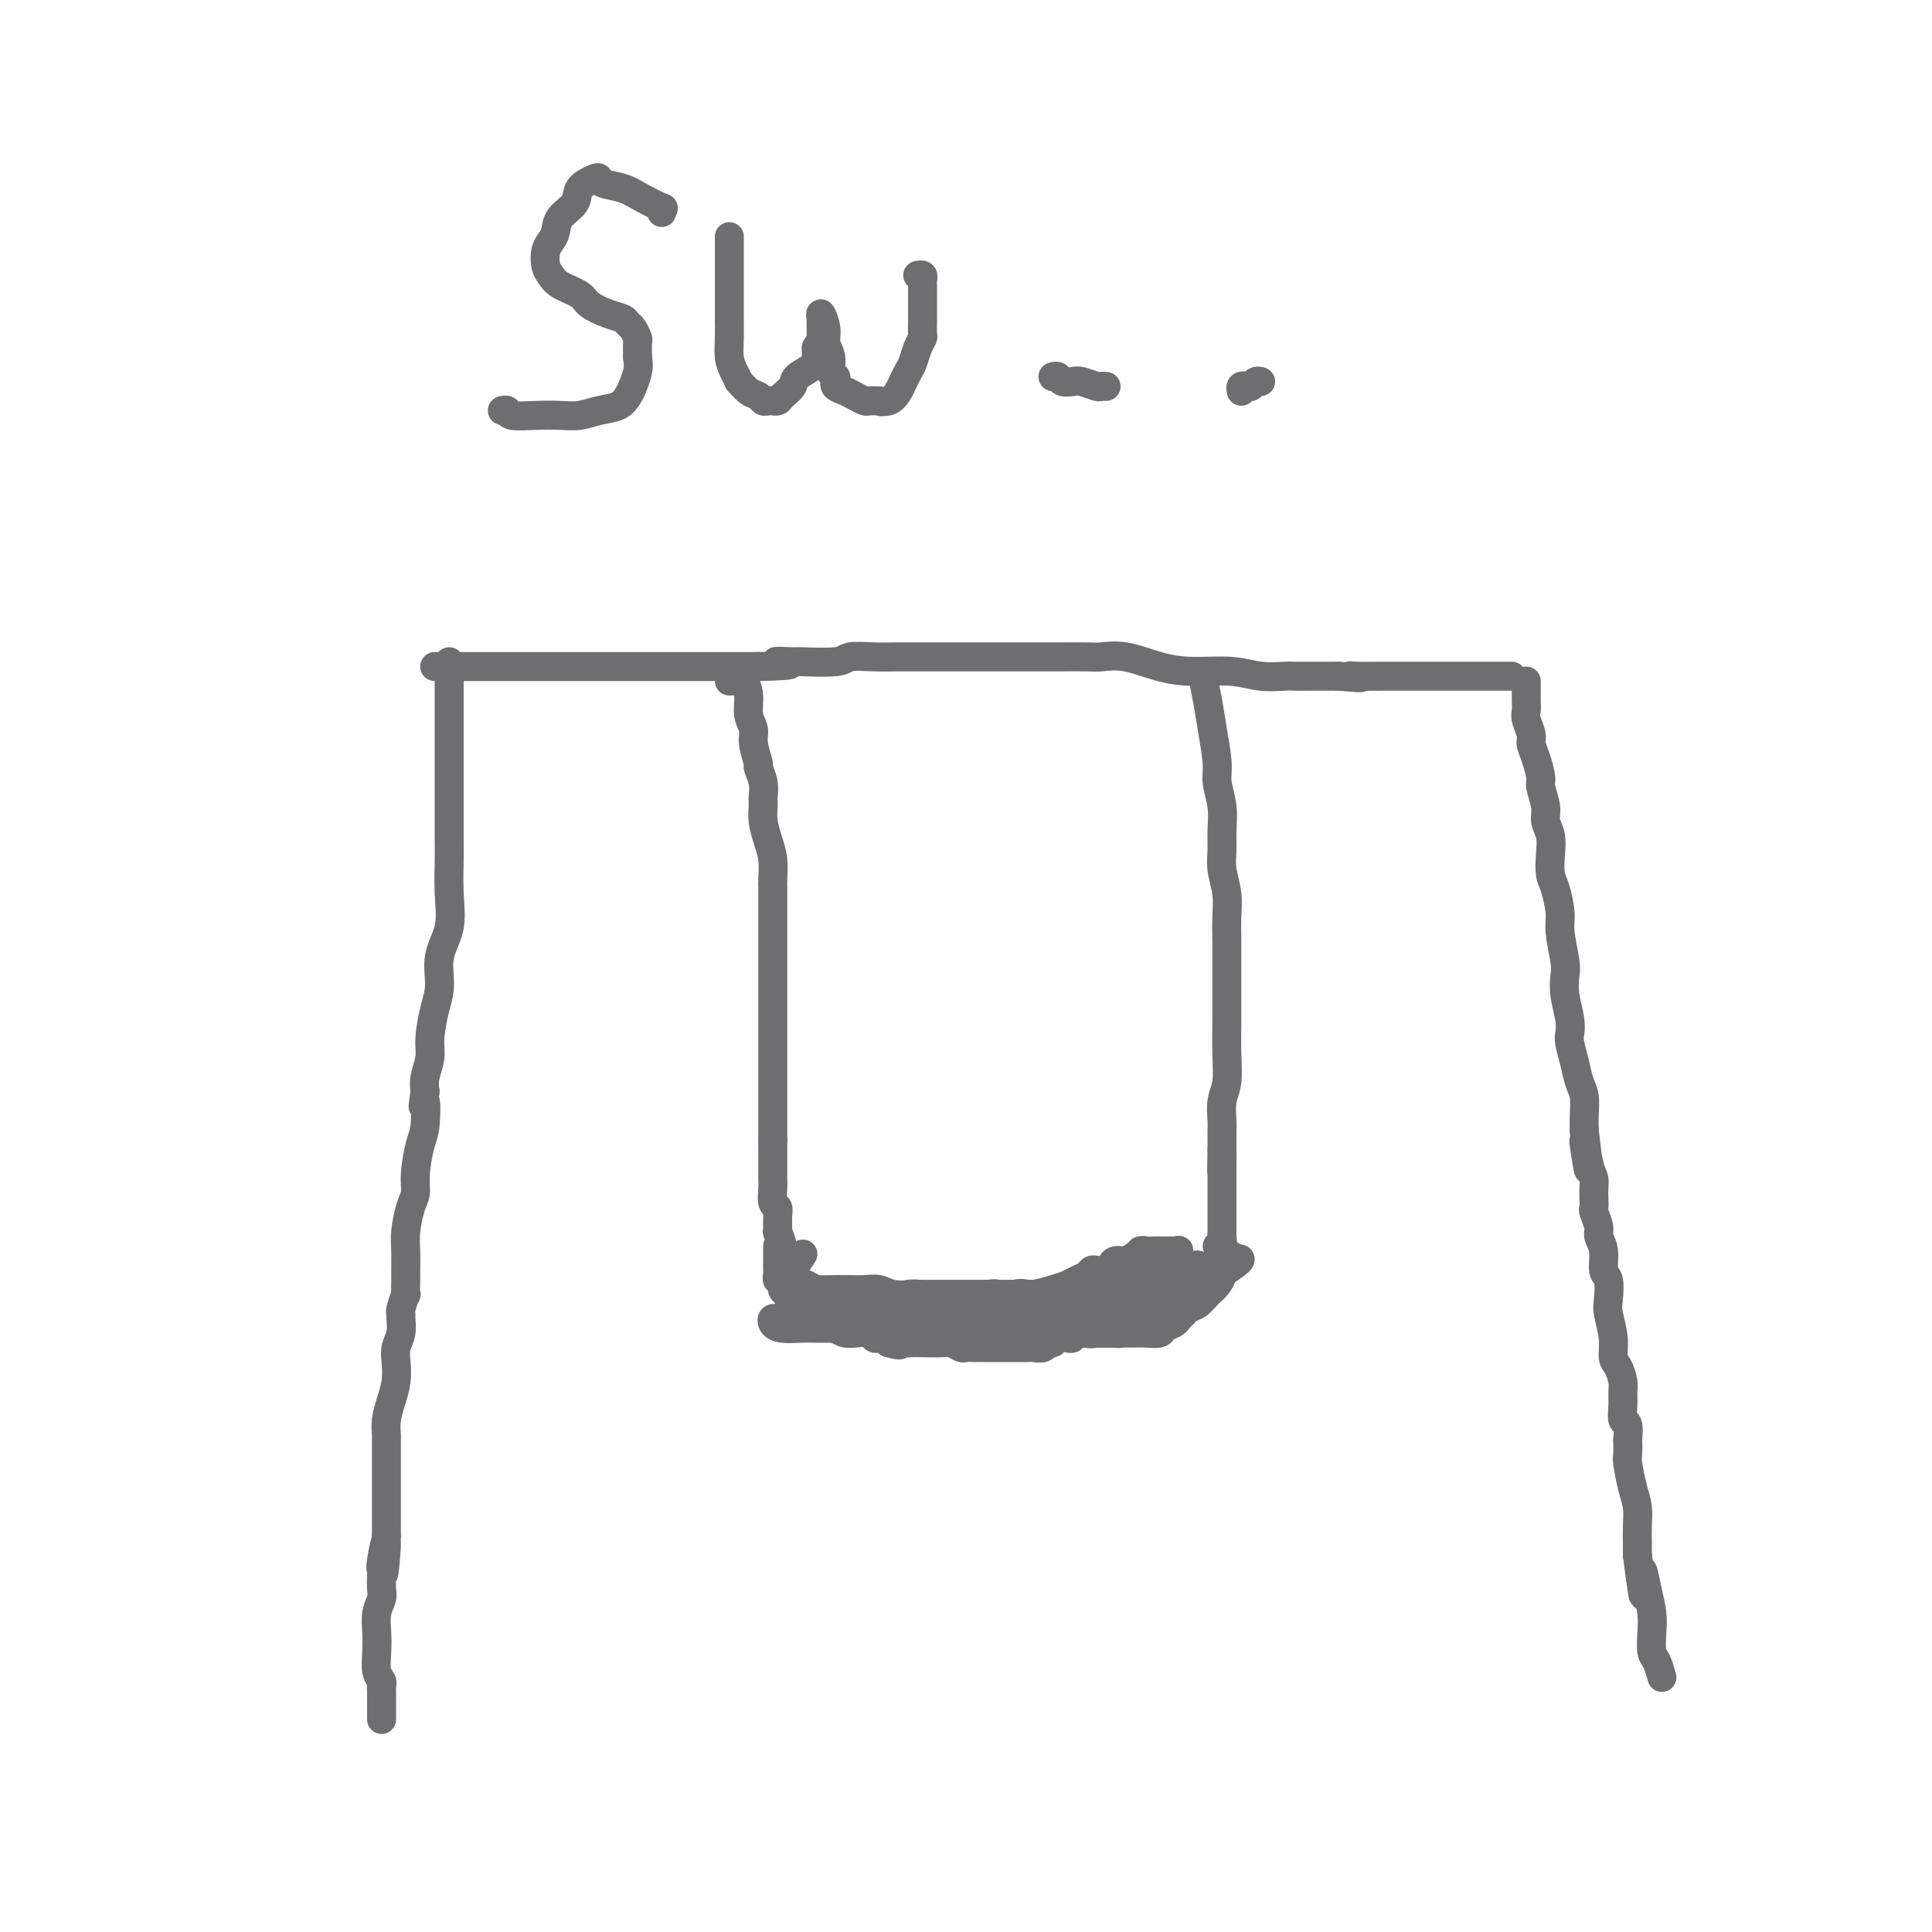 <svg viewBox='0 0 400 400' version='1.1' xmlns='http://www.w3.org/2000/svg' xmlns:xlink='http://www.w3.org/1999/xlink'><g fill='none' stroke='#6D6E70' stroke-width='6' stroke-linecap='round' stroke-linejoin='round'><path d='M90,138c0.393,0.000 0.787,0.000 1,0c0.213,0.000 0.246,0.000 1,0c0.754,0.000 2.229,0.000 3,0c0.771,0.000 0.839,0.000 2,0c1.161,0.000 3.415,0.000 5,0c1.585,0.000 2.500,0.000 4,0c1.500,-0.000 3.586,0.000 5,0c1.414,0.000 2.157,0.000 3,0c0.843,0.000 1.788,0.000 3,0c1.212,0.000 2.692,0.000 4,0c1.308,0.000 2.444,0.000 3,0c0.556,0.000 0.532,0.000 1,0c0.468,0.000 1.427,0.000 2,0c0.573,0.000 0.761,-0.000 1,0c0.239,0.000 0.528,0.000 1,0c0.472,0.000 1.127,0.000 2,0c0.873,0.000 1.966,0.000 3,0c1.034,0.000 2.011,0.000 3,0c0.989,0.000 1.992,0.000 3,0c1.008,0.000 2.021,0.000 3,0c0.979,0.000 1.925,0.000 3,0c1.075,0.000 2.278,0.000 3,0c0.722,0.000 0.964,0.000 2,0c1.036,0.000 2.868,0.000 4,0c1.132,0.000 1.566,0.000 2,0'/><path d='M157,138c11.093,-0.228 5.326,-0.797 4,-1c-1.326,-0.203 1.789,-0.040 3,0c1.211,0.040 0.518,-0.042 2,0c1.482,0.042 5.138,0.207 7,0c1.862,-0.207 1.931,-0.788 3,-1c1.069,-0.212 3.140,-0.057 5,0c1.860,0.057 3.509,0.015 5,0c1.491,-0.015 2.824,-0.004 4,0c1.176,0.004 2.197,0.001 3,0c0.803,-0.001 1.390,-0.000 2,0c0.610,0.000 1.242,0.000 2,0c0.758,-0.000 1.640,-0.000 2,0c0.360,0.000 0.197,-0.000 1,0c0.803,0.000 2.572,0.000 4,0c1.428,-0.000 2.515,-0.000 4,0c1.485,0.000 3.369,0.000 5,0c1.631,-0.000 3.011,-0.002 4,0c0.989,0.002 1.589,0.007 3,0c1.411,-0.007 3.634,-0.026 5,0c1.366,0.026 1.876,0.097 3,0c1.124,-0.097 2.861,-0.362 5,0c2.139,0.362 4.678,1.351 7,2c2.322,0.649 4.427,0.959 7,1c2.573,0.041 5.615,-0.185 8,0c2.385,0.185 4.115,0.782 6,1c1.885,0.218 3.926,0.059 5,0c1.074,-0.059 1.180,-0.016 2,0c0.820,0.016 2.354,0.004 3,0c0.646,-0.004 0.405,-0.001 1,0c0.595,0.001 2.027,0.000 3,0c0.973,-0.000 1.486,-0.000 2,0'/><path d='M277,140c7.488,0.619 4.207,0.166 3,0c-1.207,-0.166 -0.340,-0.044 1,0c1.340,0.044 3.154,0.012 5,0c1.846,-0.012 3.723,-0.003 6,0c2.277,0.003 4.952,0.001 7,0c2.048,-0.001 3.467,-0.000 5,0c1.533,0.000 3.181,0.000 4,0c0.819,-0.000 0.811,-0.000 1,0c0.189,0.000 0.576,0.000 1,0c0.424,-0.000 0.884,-0.000 1,0c0.116,0.000 -0.113,0.000 0,0c0.113,-0.000 0.569,-0.000 1,0c0.431,0.000 0.837,0.000 1,0c0.163,-0.000 0.081,-0.000 0,0'/><path d='M93,137c0.000,0.725 0.000,1.450 0,2c-0.000,0.550 -0.000,0.925 0,1c0.000,0.075 0.000,-0.151 0,0c-0.000,0.151 -0.000,0.680 0,1c0.000,0.320 0.000,0.430 0,1c-0.000,0.570 -0.000,1.598 0,2c0.000,0.402 0.000,0.177 0,1c-0.000,0.823 -0.000,2.695 0,4c0.000,1.305 0.000,2.041 0,3c-0.000,0.959 -0.000,2.139 0,3c0.000,0.861 0.000,1.404 0,2c-0.000,0.596 -0.000,1.246 0,2c0.000,0.754 0.000,1.612 0,2c-0.000,0.388 -0.000,0.305 0,1c0.000,0.695 0.000,2.168 0,3c-0.000,0.832 -0.001,1.024 0,2c0.001,0.976 0.002,2.735 0,4c-0.002,1.265 -0.008,2.038 0,3c0.008,0.962 0.031,2.115 0,4c-0.031,1.885 -0.116,4.501 0,7c0.116,2.499 0.433,4.882 0,7c-0.433,2.118 -1.618,3.973 -2,6c-0.382,2.027 0.037,4.226 0,6c-0.037,1.774 -0.532,3.122 -1,5c-0.468,1.878 -0.909,4.287 -1,6c-0.091,1.713 0.168,2.730 0,4c-0.168,1.270 -0.762,2.791 -1,4c-0.238,1.209 -0.119,2.104 0,3'/><path d='M88,226c-0.785,5.452 -0.248,2.083 0,2c0.248,-0.083 0.207,3.119 0,5c-0.207,1.881 -0.581,2.439 -1,4c-0.419,1.561 -0.883,4.125 -1,6c-0.117,1.875 0.112,3.063 0,4c-0.112,0.937 -0.566,1.625 -1,3c-0.434,1.375 -0.849,3.438 -1,5c-0.151,1.562 -0.040,2.622 0,4c0.040,1.378 0.007,3.073 0,4c-0.007,0.927 0.012,1.085 0,2c-0.012,0.915 -0.056,2.586 0,3c0.056,0.414 0.212,-0.430 0,0c-0.212,0.430 -0.793,2.135 -1,3c-0.207,0.865 -0.042,0.891 0,1c0.042,0.109 -0.041,0.300 0,1c0.041,0.700 0.204,1.908 0,3c-0.204,1.092 -0.776,2.066 -1,3c-0.224,0.934 -0.098,1.826 0,3c0.098,1.174 0.170,2.629 0,4c-0.170,1.371 -0.581,2.659 -1,4c-0.419,1.341 -0.844,2.735 -1,4c-0.156,1.265 -0.042,2.400 0,3c0.042,0.600 0.011,0.664 0,1c-0.011,0.336 -0.003,0.943 0,2c0.003,1.057 0.001,2.563 0,3c-0.001,0.437 -0.000,-0.196 0,0c0.000,0.196 0.000,1.221 0,2c-0.000,0.779 -0.000,1.312 0,2c0.000,0.688 0.000,1.531 0,3c-0.000,1.469 -0.000,3.562 0,5c0.000,1.438 0.000,2.219 0,3'/><path d='M80,318c-1.177,14.535 -0.119,4.871 0,2c0.119,-2.871 -0.699,1.050 -1,3c-0.301,1.950 -0.084,1.928 0,2c0.084,0.072 0.037,0.238 0,1c-0.037,0.762 -0.062,2.121 0,3c0.062,0.879 0.212,1.278 0,2c-0.212,0.722 -0.785,1.766 -1,3c-0.215,1.234 -0.072,2.660 0,4c0.072,1.340 0.072,2.596 0,4c-0.072,1.404 -0.215,2.955 0,4c0.215,1.045 0.790,1.585 1,2c0.210,0.415 0.056,0.706 0,1c-0.056,0.294 -0.015,0.589 0,1c0.015,0.411 0.004,0.936 0,1c-0.004,0.064 -0.001,-0.333 0,0c0.001,0.333 0.000,1.396 0,2c-0.000,0.604 -0.000,0.750 0,1c0.000,0.250 0.000,0.603 0,1c-0.000,0.397 -0.000,0.838 0,1c0.000,0.162 0.000,0.046 0,0c-0.000,-0.046 -0.000,-0.023 0,0'/><path d='M316,141c-0.001,0.357 -0.001,0.713 0,1c0.001,0.287 0.004,0.503 0,1c-0.004,0.497 -0.016,1.273 0,2c0.016,0.727 0.060,1.404 0,2c-0.060,0.596 -0.222,1.112 0,2c0.222,0.888 0.829,2.147 1,3c0.171,0.853 -0.094,1.299 0,2c0.094,0.701 0.546,1.657 1,3c0.454,1.343 0.910,3.072 1,4c0.090,0.928 -0.186,1.055 0,2c0.186,0.945 0.834,2.707 1,4c0.166,1.293 -0.149,2.115 0,3c0.149,0.885 0.762,1.833 1,3c0.238,1.167 0.101,2.553 0,4c-0.101,1.447 -0.167,2.954 0,4c0.167,1.046 0.567,1.630 1,3c0.433,1.370 0.900,3.527 1,5c0.100,1.473 -0.166,2.264 0,4c0.166,1.736 0.763,4.419 1,6c0.237,1.581 0.115,2.060 0,3c-0.115,0.940 -0.224,2.340 0,4c0.224,1.660 0.781,3.578 1,5c0.219,1.422 0.101,2.347 0,3c-0.101,0.653 -0.185,1.035 0,2c0.185,0.965 0.638,2.513 1,4c0.362,1.487 0.633,2.914 1,4c0.367,1.086 0.830,1.831 1,3c0.170,1.169 0.049,2.763 0,4c-0.049,1.237 -0.024,2.119 0,3'/><path d='M328,234c1.812,14.866 0.342,5.530 0,3c-0.342,-2.530 0.445,1.746 1,4c0.555,2.254 0.880,2.486 1,3c0.120,0.514 0.036,1.310 0,2c-0.036,0.690 -0.025,1.272 0,2c0.025,0.728 0.063,1.600 0,2c-0.063,0.400 -0.228,0.328 0,1c0.228,0.672 0.849,2.089 1,3c0.151,0.911 -0.170,1.315 0,2c0.170,0.685 0.829,1.651 1,3c0.171,1.349 -0.146,3.080 0,4c0.146,0.920 0.756,1.027 1,2c0.244,0.973 0.121,2.812 0,4c-0.121,1.188 -0.239,1.726 0,3c0.239,1.274 0.834,3.285 1,5c0.166,1.715 -0.099,3.133 0,4c0.099,0.867 0.561,1.182 1,2c0.439,0.818 0.853,2.139 1,3c0.147,0.861 0.025,1.262 0,2c-0.025,0.738 0.046,1.813 0,3c-0.046,1.187 -0.208,2.486 0,3c0.208,0.514 0.787,0.242 1,1c0.213,0.758 0.060,2.544 0,3c-0.060,0.456 -0.026,-0.420 0,0c0.026,0.420 0.046,2.136 0,3c-0.046,0.864 -0.156,0.878 0,2c0.156,1.122 0.578,3.353 1,5c0.422,1.647 0.845,2.709 1,4c0.155,1.291 0.042,2.809 0,4c-0.042,1.191 -0.012,2.055 0,3c0.012,0.945 0.006,1.973 0,3'/><path d='M339,322c1.884,14.406 1.092,6.420 1,4c-0.092,-2.420 0.514,0.725 1,3c0.486,2.275 0.852,3.679 1,5c0.148,1.321 0.078,2.561 0,4c-0.078,1.439 -0.165,3.079 0,4c0.165,0.921 0.580,1.123 1,2c0.420,0.877 0.844,2.428 1,3c0.156,0.572 0.045,0.163 0,0c-0.045,-0.163 -0.022,-0.082 0,0'/><path d='M151,141c0.331,-0.017 0.662,-0.034 1,0c0.338,0.034 0.683,0.120 1,0c0.317,-0.120 0.606,-0.445 1,0c0.394,0.445 0.894,1.661 1,3c0.106,1.339 -0.183,2.801 0,4c0.183,1.199 0.837,2.134 1,3c0.163,0.866 -0.167,1.664 0,3c0.167,1.336 0.829,3.211 1,4c0.171,0.789 -0.151,0.493 0,1c0.151,0.507 0.775,1.819 1,3c0.225,1.181 0.050,2.233 0,3c-0.050,0.767 0.025,1.249 0,2c-0.025,0.751 -0.150,1.771 0,3c0.150,1.229 0.576,2.667 1,4c0.424,1.333 0.846,2.561 1,4c0.154,1.439 0.041,3.087 0,4c-0.041,0.913 -0.011,1.089 0,2c0.011,0.911 0.003,2.556 0,4c-0.003,1.444 -0.001,2.686 0,4c0.001,1.314 0.000,2.699 0,4c-0.000,1.301 -0.000,2.519 0,4c0.000,1.481 0.000,3.225 0,5c-0.000,1.775 -0.000,3.582 0,5c0.000,1.418 0.000,2.448 0,4c-0.000,1.552 -0.000,3.626 0,5c0.000,1.374 0.000,2.049 0,3c-0.000,0.951 -0.000,2.179 0,4c0.000,1.821 0.000,4.235 0,6c-0.000,1.765 -0.000,2.883 0,4'/><path d='M160,236c-0.000,9.287 -0.001,3.504 0,2c0.001,-1.504 0.004,1.270 0,3c-0.004,1.730 -0.015,2.415 0,3c0.015,0.585 0.057,1.069 0,2c-0.057,0.931 -0.212,2.310 0,3c0.212,0.690 0.793,0.692 1,1c0.207,0.308 0.041,0.922 0,2c-0.041,1.078 0.041,2.621 0,3c-0.041,0.379 -0.207,-0.407 0,0c0.207,0.407 0.787,2.008 1,3c0.213,0.992 0.060,1.376 0,2c-0.060,0.624 -0.028,1.487 0,2c0.028,0.513 0.054,0.676 0,1c-0.054,0.324 -0.186,0.808 0,1c0.186,0.192 0.689,0.093 1,0c0.311,-0.093 0.430,-0.179 1,-1c0.570,-0.821 1.591,-2.377 2,-3c0.409,-0.623 0.204,-0.311 0,0'/><path d='M249,140c-0.092,-0.435 -0.183,-0.869 0,0c0.183,0.869 0.641,3.043 1,5c0.359,1.957 0.618,3.699 1,6c0.382,2.301 0.887,5.161 1,7c0.113,1.839 -0.167,2.658 0,4c0.167,1.342 0.781,3.208 1,5c0.219,1.792 0.045,3.511 0,5c-0.045,1.489 0.041,2.749 0,4c-0.041,1.251 -0.207,2.494 0,4c0.207,1.506 0.788,3.276 1,5c0.212,1.724 0.057,3.404 0,5c-0.057,1.596 -0.014,3.109 0,5c0.014,1.891 0.000,4.161 0,7c-0.000,2.839 0.014,6.249 0,9c-0.014,2.751 -0.056,4.845 0,7c0.056,2.155 0.211,4.370 0,6c-0.211,1.630 -0.789,2.674 -1,4c-0.211,1.326 -0.057,2.934 0,4c0.057,1.066 0.015,1.591 0,2c-0.015,0.409 -0.004,0.701 0,1c0.004,0.299 0.001,0.606 0,1c-0.001,0.394 -0.000,0.875 0,1c0.000,0.125 0.000,-0.107 0,0c-0.000,0.107 -0.000,0.554 0,1'/><path d='M253,238c-0.155,8.326 -0.041,2.640 0,1c0.041,-1.640 0.011,0.767 0,2c-0.011,1.233 -0.003,1.294 0,2c0.003,0.706 0.001,2.059 0,3c-0.001,0.941 -0.000,1.471 0,2c0.000,0.529 -0.000,1.058 0,2c0.000,0.942 0.001,2.299 0,3c-0.001,0.701 -0.004,0.748 0,1c0.004,0.252 0.015,0.708 0,1c-0.015,0.292 -0.056,0.418 0,1c0.056,0.582 0.207,1.618 0,2c-0.207,0.382 -0.774,0.109 -1,0c-0.226,-0.109 -0.113,-0.055 0,0'/><path d='M161,258c-0.000,0.449 -0.000,0.898 0,1c0.000,0.102 0.000,-0.141 0,0c-0.000,0.141 -0.001,0.668 0,1c0.001,0.332 0.004,0.470 0,1c-0.004,0.530 -0.016,1.451 0,2c0.016,0.549 0.060,0.724 0,1c-0.060,0.276 -0.222,0.652 0,1c0.222,0.348 0.829,0.667 1,1c0.171,0.333 -0.094,0.681 0,1c0.094,0.319 0.547,0.610 1,1c0.453,0.390 0.908,0.879 1,1c0.092,0.121 -0.178,-0.125 0,0c0.178,0.125 0.803,0.621 1,1c0.197,0.379 -0.033,0.639 0,1c0.033,0.361 0.330,0.821 1,1c0.670,0.179 1.713,0.076 2,0c0.287,-0.076 -0.181,-0.125 0,0c0.181,0.125 1.012,0.425 2,1c0.988,0.575 2.135,1.426 3,2c0.865,0.574 1.450,0.872 2,1c0.550,0.128 1.064,0.086 2,0c0.936,-0.086 2.292,-0.216 3,0c0.708,0.216 0.767,0.780 1,1c0.233,0.220 0.640,0.098 1,0c0.360,-0.098 0.674,-0.171 1,0c0.326,0.171 0.663,0.585 1,1'/><path d='M184,278c3.205,0.928 2.217,0.249 2,0c-0.217,-0.249 0.336,-0.068 1,0c0.664,0.068 1.439,0.022 2,0c0.561,-0.022 0.909,-0.020 2,0c1.091,0.020 2.926,0.058 4,0c1.074,-0.058 1.388,-0.212 2,0c0.612,0.212 1.523,0.789 2,1c0.477,0.211 0.521,0.057 1,0c0.479,-0.057 1.393,-0.015 2,0c0.607,0.015 0.907,0.004 2,0c1.093,-0.004 2.979,0.000 4,0c1.021,-0.000 1.176,-0.004 2,0c0.824,0.004 2.315,0.016 3,0c0.685,-0.016 0.564,-0.061 1,0c0.436,0.061 1.430,0.226 2,0c0.570,-0.226 0.717,-0.844 1,-1c0.283,-0.156 0.702,0.151 1,0c0.298,-0.151 0.475,-0.759 1,-1c0.525,-0.241 1.397,-0.116 2,0c0.603,0.116 0.935,0.224 1,0c0.065,-0.224 -0.137,-0.781 0,-1c0.137,-0.219 0.614,-0.101 1,0c0.386,0.101 0.681,0.186 1,0c0.319,-0.186 0.663,-0.641 1,-1c0.337,-0.359 0.668,-0.622 1,-1c0.332,-0.378 0.666,-0.871 1,-1c0.334,-0.129 0.667,0.106 1,0c0.333,-0.106 0.667,-0.553 1,-1'/><path d='M229,272c2.202,-1.096 1.206,-0.335 1,0c-0.206,0.335 0.378,0.244 1,0c0.622,-0.244 1.283,-0.640 2,-1c0.717,-0.360 1.489,-0.684 2,-1c0.511,-0.316 0.762,-0.625 1,-1c0.238,-0.375 0.463,-0.818 1,-1c0.537,-0.182 1.387,-0.105 2,0c0.613,0.105 0.991,0.238 1,0c0.009,-0.238 -0.350,-0.847 0,-1c0.350,-0.153 1.411,0.151 2,0c0.589,-0.151 0.707,-0.757 1,-1c0.293,-0.243 0.761,-0.122 1,0c0.239,0.122 0.249,0.244 1,0c0.751,-0.244 2.243,-0.854 3,-1c0.757,-0.146 0.780,0.173 1,0c0.220,-0.173 0.636,-0.837 1,-1c0.364,-0.163 0.676,0.176 1,0c0.324,-0.176 0.662,-0.868 1,-1c0.338,-0.132 0.678,0.294 1,0c0.322,-0.294 0.625,-1.310 1,-2c0.375,-0.690 0.821,-1.054 1,-1c0.179,0.054 0.089,0.527 0,1'/><path d='M255,261c3.847,-1.283 0.465,1.008 -1,2c-1.465,0.992 -1.012,0.685 -1,1c0.012,0.315 -0.418,1.251 -1,2c-0.582,0.749 -1.318,1.310 -2,2c-0.682,0.690 -1.310,1.508 -2,2c-0.690,0.492 -1.440,0.657 -2,1c-0.560,0.343 -0.928,0.865 -1,1c-0.072,0.135 0.151,-0.118 0,0c-0.151,0.118 -0.677,0.606 -1,1c-0.323,0.394 -0.444,0.694 -1,1c-0.556,0.306 -1.549,0.618 -2,1c-0.451,0.382 -0.360,0.834 -1,1c-0.640,0.166 -2.009,0.044 -3,0c-0.991,-0.044 -1.603,-0.012 -2,0c-0.397,0.012 -0.578,0.003 -1,0c-0.422,-0.003 -1.085,-0.001 -2,0c-0.915,0.001 -2.083,0.000 -3,0c-0.917,-0.000 -1.582,-0.000 -2,0c-0.418,0.000 -0.587,0.001 -1,0c-0.413,-0.001 -1.069,-0.004 -2,0c-0.931,0.004 -2.138,0.015 -3,0c-0.862,-0.015 -1.381,-0.057 -2,0c-0.619,0.057 -1.339,0.211 -2,0c-0.661,-0.211 -1.263,-0.789 -2,-1c-0.737,-0.211 -1.611,-0.057 -2,0c-0.389,0.057 -0.295,0.015 -1,0c-0.705,-0.015 -2.210,-0.004 -3,0c-0.790,0.004 -0.867,0.001 -1,0c-0.133,-0.001 -0.324,-0.000 -1,0c-0.676,0.000 -1.838,0.000 -3,0'/><path d='M204,275c-5.944,-0.172 -2.804,-0.102 -2,0c0.804,0.102 -0.727,0.238 -2,0c-1.273,-0.238 -2.289,-0.849 -3,-1c-0.711,-0.151 -1.117,0.157 -2,0c-0.883,-0.157 -2.243,-0.778 -3,-1c-0.757,-0.222 -0.910,-0.045 -2,0c-1.090,0.045 -3.118,-0.040 -4,0c-0.882,0.040 -0.618,0.207 -1,0c-0.382,-0.207 -1.411,-0.788 -2,-1c-0.589,-0.212 -0.738,-0.057 -1,0c-0.262,0.057 -0.637,0.015 -1,0c-0.363,-0.015 -0.713,-0.004 -1,0c-0.287,0.004 -0.512,0.001 -1,0c-0.488,-0.001 -1.240,-0.001 -2,0c-0.760,0.001 -1.527,0.001 -2,0c-0.473,-0.001 -0.652,-0.004 -1,0c-0.348,0.004 -0.867,0.016 -1,0c-0.133,-0.016 0.118,-0.058 0,0c-0.118,0.058 -0.607,0.218 -1,0c-0.393,-0.218 -0.690,-0.813 -1,-1c-0.310,-0.187 -0.635,0.034 -1,0c-0.365,-0.034 -0.772,-0.325 -1,-1c-0.228,-0.675 -0.277,-1.736 -1,-2c-0.723,-0.264 -2.122,0.270 -3,0c-0.878,-0.270 -1.236,-1.342 -2,-2c-0.764,-0.658 -1.932,-0.902 -2,-1c-0.068,-0.098 0.966,-0.049 2,0'/><path d='M163,265c-0.855,-0.917 2.508,0.290 4,1c1.492,0.710 1.112,0.923 2,1c0.888,0.077 3.042,0.020 4,0c0.958,-0.020 0.719,-0.002 1,0c0.281,0.002 1.081,-0.014 2,0c0.919,0.014 1.957,0.056 3,0c1.043,-0.056 2.089,-0.211 3,0c0.911,0.211 1.686,0.789 3,1c1.314,0.211 3.168,0.057 4,0c0.832,-0.057 0.642,-0.015 2,0c1.358,0.015 4.263,0.004 6,0c1.737,-0.004 2.306,-0.001 3,0c0.694,0.001 1.513,0.000 2,0c0.487,-0.000 0.643,-0.000 1,0c0.357,0.000 0.914,-0.000 1,0c0.086,0.000 -0.298,0.001 0,0c0.298,-0.001 1.280,-0.003 2,0c0.720,0.003 1.180,0.012 2,0c0.820,-0.012 2.001,-0.045 3,0c0.999,0.045 1.815,0.167 3,0c1.185,-0.167 2.737,-0.623 4,-1c1.263,-0.377 2.235,-0.676 3,-1c0.765,-0.324 1.322,-0.675 2,-1c0.678,-0.325 1.477,-0.626 2,-1c0.523,-0.374 0.769,-0.822 1,-1c0.231,-0.178 0.446,-0.085 1,0c0.554,0.085 1.447,0.164 2,0c0.553,-0.164 0.767,-0.570 1,-1c0.233,-0.430 0.486,-0.885 1,-1c0.514,-0.115 1.290,0.110 2,0c0.710,-0.110 1.355,-0.555 2,-1'/><path d='M235,260c3.310,-1.464 1.085,-1.124 1,-1c-0.085,0.124 1.970,0.033 3,0c1.030,-0.033 1.036,-0.009 1,0c-0.036,0.009 -0.115,0.001 0,0c0.115,-0.001 0.423,0.005 1,0c0.577,-0.005 1.423,-0.022 2,0c0.577,0.022 0.885,0.082 1,0c0.115,-0.082 0.038,-0.305 0,0c-0.038,0.305 -0.037,1.139 0,2c0.037,0.861 0.110,1.748 0,2c-0.110,0.252 -0.404,-0.133 -1,0c-0.596,0.133 -1.493,0.782 -2,2c-0.507,1.218 -0.622,3.005 -1,4c-0.378,0.995 -1.018,1.199 -2,2c-0.982,0.801 -2.304,2.201 -3,3c-0.696,0.799 -0.764,0.999 -1,1c-0.236,0.001 -0.640,-0.196 -1,0c-0.360,0.196 -0.677,0.785 -1,1c-0.323,0.215 -0.654,0.058 -1,0c-0.346,-0.058 -0.709,-0.016 -1,0c-0.291,0.016 -0.512,0.004 -1,0c-0.488,-0.004 -1.244,-0.002 -2,0'/><path d='M227,276c-1.588,0.310 -1.558,0.083 -2,0c-0.442,-0.083 -1.355,-0.024 -2,0c-0.645,0.024 -1.024,0.014 -2,0c-0.976,-0.014 -2.551,-0.032 -4,0c-1.449,0.032 -2.772,0.113 -4,0c-1.228,-0.113 -2.362,-0.422 -4,-1c-1.638,-0.578 -3.779,-1.427 -6,-2c-2.221,-0.573 -4.521,-0.871 -6,-1c-1.479,-0.129 -2.136,-0.091 -3,0c-0.864,0.091 -1.935,0.234 -3,0c-1.065,-0.234 -2.125,-0.846 -3,-1c-0.875,-0.154 -1.566,0.151 -2,0c-0.434,-0.151 -0.610,-0.757 -1,-1c-0.390,-0.243 -0.993,-0.121 -1,0c-0.007,0.121 0.581,0.243 1,0c0.419,-0.243 0.667,-0.850 1,-1c0.333,-0.150 0.750,0.156 1,0c0.250,-0.156 0.333,-0.774 1,-1c0.667,-0.226 1.919,-0.061 3,0c1.081,0.061 1.990,0.016 3,0c1.010,-0.016 2.122,-0.004 3,0c0.878,0.004 1.524,0.001 2,0c0.476,-0.001 0.782,-0.000 1,0c0.218,0.000 0.348,0.000 1,0c0.652,-0.000 1.826,-0.000 3,0'/><path d='M204,268c3.242,-0.310 1.849,-0.084 2,0c0.151,0.084 1.848,0.027 3,0c1.152,-0.027 1.760,-0.022 3,0c1.240,0.022 3.112,0.062 4,0c0.888,-0.062 0.793,-0.227 1,0c0.207,0.227 0.715,0.845 1,1c0.285,0.155 0.348,-0.154 1,0c0.652,0.154 1.893,0.769 3,1c1.107,0.231 2.079,0.077 3,0c0.921,-0.077 1.789,-0.076 3,0c1.211,0.076 2.763,0.228 4,0c1.237,-0.228 2.159,-0.836 3,-1c0.841,-0.164 1.601,0.114 2,0c0.399,-0.114 0.436,-0.622 1,-1c0.564,-0.378 1.656,-0.627 2,-1c0.344,-0.373 -0.060,-0.869 0,-1c0.060,-0.131 0.583,0.105 1,0c0.417,-0.105 0.728,-0.549 1,-1c0.272,-0.451 0.504,-0.909 1,-1c0.496,-0.091 1.257,0.186 2,0c0.743,-0.186 1.470,-0.834 2,-1c0.530,-0.166 0.863,0.152 1,0c0.137,-0.152 0.078,-0.773 0,-1c-0.078,-0.227 -0.175,-0.061 -1,0c-0.825,0.061 -2.379,0.017 -4,0c-1.621,-0.017 -3.311,-0.009 -5,0'/><path d='M238,262c-2.467,-0.022 -4.133,0.424 -6,1c-1.867,0.576 -3.935,1.283 -5,2c-1.065,0.717 -1.127,1.445 -2,2c-0.873,0.555 -2.558,0.936 -3,1c-0.442,0.064 0.359,-0.189 0,0c-0.359,0.189 -1.877,0.821 -3,1c-1.123,0.179 -1.849,-0.096 -2,0c-0.151,0.096 0.274,0.562 -1,1c-1.274,0.438 -4.246,0.849 -6,1c-1.754,0.151 -2.289,0.041 -3,0c-0.711,-0.041 -1.599,-0.015 -3,0c-1.401,0.015 -3.316,0.017 -4,0c-0.684,-0.017 -0.138,-0.055 0,0c0.138,0.055 -0.132,0.203 0,0c0.132,-0.203 0.667,-0.758 1,-1c0.333,-0.242 0.465,-0.170 1,0c0.535,0.170 1.472,0.438 3,0c1.528,-0.438 3.646,-1.582 5,-2c1.354,-0.418 1.945,-0.111 3,0c1.055,0.111 2.576,0.027 4,0c1.424,-0.027 2.751,0.003 4,0c1.249,-0.003 2.418,-0.038 4,0c1.582,0.038 3.576,0.151 5,0c1.424,-0.151 2.279,-0.565 3,-1c0.721,-0.435 1.307,-0.890 2,-1c0.693,-0.110 1.494,0.124 2,0c0.506,-0.124 0.716,-0.607 1,-1c0.284,-0.393 0.642,-0.697 1,-1'/><path d='M239,264c6.264,-1.309 2.424,-1.083 1,-1c-1.424,0.083 -0.433,0.022 0,0c0.433,-0.022 0.309,-0.006 1,0c0.691,0.006 2.198,0.001 3,0c0.802,-0.001 0.897,0.001 1,0c0.103,-0.001 0.212,-0.005 1,0c0.788,0.005 2.256,0.019 3,0c0.744,-0.019 0.764,-0.072 1,0c0.236,0.072 0.687,0.269 1,0c0.313,-0.269 0.487,-1.003 0,-1c-0.487,0.003 -1.636,0.742 -2,1c-0.364,0.258 0.058,0.034 -1,1c-1.058,0.966 -3.597,3.123 -6,4c-2.403,0.877 -4.671,0.473 -7,1c-2.329,0.527 -4.718,1.983 -7,3c-2.282,1.017 -4.458,1.593 -6,2c-1.542,0.407 -2.449,0.645 -3,1c-0.551,0.355 -0.746,0.827 -2,1c-1.254,0.173 -3.568,0.046 -5,0c-1.432,-0.046 -1.982,-0.012 -3,0c-1.018,0.012 -2.505,0.003 -4,0c-1.495,-0.003 -2.999,-0.001 -5,0c-2.001,0.001 -4.501,0.000 -7,0'/><path d='M193,276c-5.576,-0.072 -6.515,-0.751 -8,-1c-1.485,-0.249 -3.517,-0.067 -5,0c-1.483,0.067 -2.418,0.018 -3,0c-0.582,-0.018 -0.810,-0.005 -1,0c-0.190,0.005 -0.342,0.001 -1,0c-0.658,-0.001 -1.821,0.000 -2,0c-0.179,-0.000 0.628,-0.003 0,0c-0.628,0.003 -2.691,0.011 -4,0c-1.309,-0.011 -1.865,-0.040 -3,0c-1.135,0.040 -2.849,0.151 -4,0c-1.151,-0.151 -1.739,-0.562 -2,-1c-0.261,-0.438 -0.195,-0.902 0,-1c0.195,-0.098 0.519,0.170 1,0c0.481,-0.170 1.117,-0.778 2,-1c0.883,-0.222 2.011,-0.059 3,0c0.989,0.059 1.840,0.015 3,0c1.160,-0.015 2.631,-0.000 4,0c1.369,0.000 2.636,-0.014 4,0c1.364,0.014 2.826,0.056 4,0c1.174,-0.056 2.060,-0.211 3,0c0.940,0.211 1.932,0.789 3,1c1.068,0.211 2.211,0.057 3,0c0.789,-0.057 1.226,-0.016 2,0c0.774,0.016 1.887,0.008 3,0'/><path d='M195,273c6.372,0.226 4.802,0.790 5,1c0.198,0.210 2.164,0.066 4,0c1.836,-0.066 3.540,-0.054 5,0c1.460,0.054 2.674,0.150 4,0c1.326,-0.150 2.765,-0.546 4,-1c1.235,-0.454 2.267,-0.967 3,-1c0.733,-0.033 1.166,0.414 2,0c0.834,-0.414 2.070,-1.687 3,-2c0.930,-0.313 1.554,0.335 3,0c1.446,-0.335 3.715,-1.652 5,-2c1.285,-0.348 1.585,0.275 2,0c0.415,-0.275 0.946,-1.447 2,-2c1.054,-0.553 2.631,-0.488 4,-1c1.369,-0.512 2.529,-1.601 3,-2c0.471,-0.399 0.253,-0.107 1,0c0.747,0.107 2.458,0.029 3,0c0.542,-0.029 -0.085,-0.008 0,0c0.085,0.008 0.881,0.002 1,0c0.119,-0.002 -0.441,-0.001 -1,0'/><path d='M248,263c5.590,-1.892 2.066,-1.121 0,0c-2.066,1.121 -2.673,2.592 -4,3c-1.327,0.408 -3.374,-0.245 -5,0c-1.626,0.245 -2.831,1.390 -4,2c-1.169,0.610 -2.300,0.684 -3,1c-0.700,0.316 -0.968,0.873 -1,1c-0.032,0.127 0.171,-0.177 0,0c-0.171,0.177 -0.716,0.835 -1,1c-0.284,0.165 -0.306,-0.162 -1,0c-0.694,0.162 -2.059,0.814 -3,1c-0.941,0.186 -1.456,-0.094 -2,0c-0.544,0.094 -1.116,0.561 -2,1c-0.884,0.439 -2.081,0.851 -3,1c-0.919,0.149 -1.560,0.036 -2,0c-0.440,-0.036 -0.678,0.005 -1,0c-0.322,-0.005 -0.729,-0.058 -2,0c-1.271,0.058 -3.408,0.225 -5,0c-1.592,-0.225 -2.640,-0.844 -4,-1c-1.360,-0.156 -3.032,0.151 -4,0c-0.968,-0.151 -1.233,-0.758 -2,-1c-0.767,-0.242 -2.038,-0.117 -3,0c-0.962,0.117 -1.617,0.228 -2,0c-0.383,-0.228 -0.494,-0.793 -1,-1c-0.506,-0.207 -1.405,-0.056 -2,0c-0.595,0.056 -0.884,0.016 -1,0c-0.116,-0.016 -0.058,-0.008 0,0'/><path d='M137,44c-0.097,-0.469 -0.194,-0.937 0,-1c0.194,-0.063 0.679,0.281 0,0c-0.679,-0.281 -2.523,-1.187 -4,-2c-1.477,-0.813 -2.589,-1.533 -4,-2c-1.411,-0.467 -3.121,-0.680 -4,-1c-0.879,-0.320 -0.925,-0.746 -1,-1c-0.075,-0.254 -0.177,-0.335 -1,0c-0.823,0.335 -2.367,1.087 -3,2c-0.633,0.913 -0.355,1.987 -1,3c-0.645,1.013 -2.212,1.966 -3,3c-0.788,1.034 -0.797,2.150 -1,3c-0.203,0.850 -0.601,1.435 -1,2c-0.399,0.565 -0.801,1.110 -1,2c-0.199,0.890 -0.197,2.125 0,3c0.197,0.875 0.587,1.390 1,2c0.413,0.610 0.850,1.315 2,2c1.150,0.685 3.015,1.350 4,2c0.985,0.650 1.090,1.286 2,2c0.910,0.714 2.626,1.505 4,2c1.374,0.495 2.407,0.695 3,1c0.593,0.305 0.747,0.717 1,1c0.253,0.283 0.604,0.437 1,1c0.396,0.563 0.837,1.536 1,2c0.163,0.464 0.046,0.418 0,1c-0.046,0.582 -0.023,1.791 0,3'/><path d='M132,74c0.204,1.450 0.215,2.076 0,3c-0.215,0.924 -0.654,2.146 -1,3c-0.346,0.854 -0.598,1.339 -1,2c-0.402,0.661 -0.955,1.497 -2,2c-1.045,0.503 -2.581,0.672 -4,1c-1.419,0.328 -2.719,0.816 -4,1c-1.281,0.184 -2.543,0.063 -4,0c-1.457,-0.063 -3.109,-0.069 -5,0c-1.891,0.069 -4.022,0.214 -5,0c-0.978,-0.214 -0.802,-0.789 -1,-1c-0.198,-0.211 -0.771,-0.060 -1,0c-0.229,0.060 -0.115,0.030 0,0'/><path d='M151,49c-0.000,0.314 -0.000,0.628 0,1c0.000,0.372 0.000,0.801 0,2c-0.000,1.199 -0.001,3.167 0,5c0.001,1.833 0.003,3.530 0,5c-0.003,1.470 -0.011,2.714 0,4c0.011,1.286 0.040,2.616 0,4c-0.040,1.384 -0.149,2.823 0,4c0.149,1.177 0.554,2.094 1,3c0.446,0.906 0.931,1.802 1,2c0.069,0.198 -0.280,-0.301 0,0c0.280,0.301 1.189,1.401 2,2c0.811,0.599 1.523,0.696 2,1c0.477,0.304 0.720,0.814 1,1c0.280,0.186 0.599,0.048 1,0c0.401,-0.048 0.885,-0.005 1,0c0.115,0.005 -0.140,-0.029 0,0c0.140,0.029 0.675,0.121 1,0c0.325,-0.121 0.441,-0.456 1,-1c0.559,-0.544 1.561,-1.298 2,-2c0.439,-0.702 0.314,-1.354 1,-2c0.686,-0.646 2.184,-1.287 3,-2c0.816,-0.713 0.950,-1.500 1,-2c0.050,-0.500 0.014,-0.714 0,-1c-0.014,-0.286 -0.007,-0.643 0,-1'/><path d='M169,72c1.464,-2.169 1.124,-2.092 1,-2c-0.124,0.092 -0.033,0.198 0,0c0.033,-0.198 0.008,-0.700 0,-1c-0.008,-0.300 0.002,-0.397 0,-1c-0.002,-0.603 -0.016,-1.711 0,-2c0.016,-0.289 0.061,0.243 0,0c-0.061,-0.243 -0.228,-1.260 0,-1c0.228,0.260 0.849,1.795 1,3c0.151,1.205 -0.170,2.078 0,3c0.170,0.922 0.830,1.893 1,3c0.170,1.107 -0.150,2.348 0,3c0.150,0.652 0.771,0.713 1,1c0.229,0.287 0.067,0.798 0,1c-0.067,0.202 -0.041,0.095 0,0c0.041,-0.095 0.095,-0.179 0,0c-0.095,0.179 -0.338,0.622 0,1c0.338,0.378 1.259,0.690 2,1c0.741,0.310 1.302,0.619 2,1c0.698,0.381 1.534,0.833 2,1c0.466,0.167 0.562,0.048 1,0c0.438,-0.048 1.219,-0.024 2,0'/><path d='M182,83c1.300,0.438 0.050,0.034 0,0c-0.050,-0.034 1.100,0.301 2,0c0.900,-0.301 1.550,-1.239 2,-2c0.450,-0.761 0.699,-1.346 1,-2c0.301,-0.654 0.655,-1.378 1,-2c0.345,-0.622 0.681,-1.140 1,-2c0.319,-0.860 0.621,-2.060 1,-3c0.379,-0.940 0.833,-1.620 1,-2c0.167,-0.380 0.045,-0.459 0,-1c-0.045,-0.541 -0.012,-1.546 0,-2c0.012,-0.454 0.003,-0.359 0,-1c-0.003,-0.641 -0.001,-2.017 0,-3c0.001,-0.983 0.001,-1.574 0,-2c-0.001,-0.426 -0.004,-0.689 0,-1c0.004,-0.311 0.015,-0.672 0,-1c-0.015,-0.328 -0.056,-0.624 0,-1c0.056,-0.376 0.207,-0.832 0,-1c-0.207,-0.168 -0.774,-0.048 -1,0c-0.226,0.048 -0.113,0.024 0,0'/><path d='M218,78c0.360,-0.111 0.720,-0.222 1,0c0.280,0.222 0.480,0.777 1,1c0.520,0.223 1.358,0.112 2,0c0.642,-0.112 1.086,-0.226 2,0c0.914,0.226 2.296,0.793 3,1c0.704,0.207 0.728,0.056 1,0c0.272,-0.056 0.792,-0.016 1,0c0.208,0.016 0.104,0.008 0,0'/><path d='M257,81c-0.089,-0.415 -0.178,-0.829 0,-1c0.178,-0.171 0.622,-0.098 1,0c0.378,0.098 0.689,0.222 1,0c0.311,-0.222 0.622,-0.791 1,-1c0.378,-0.209 0.822,-0.060 1,0c0.178,0.060 0.089,0.030 0,0'/></g>
</svg>